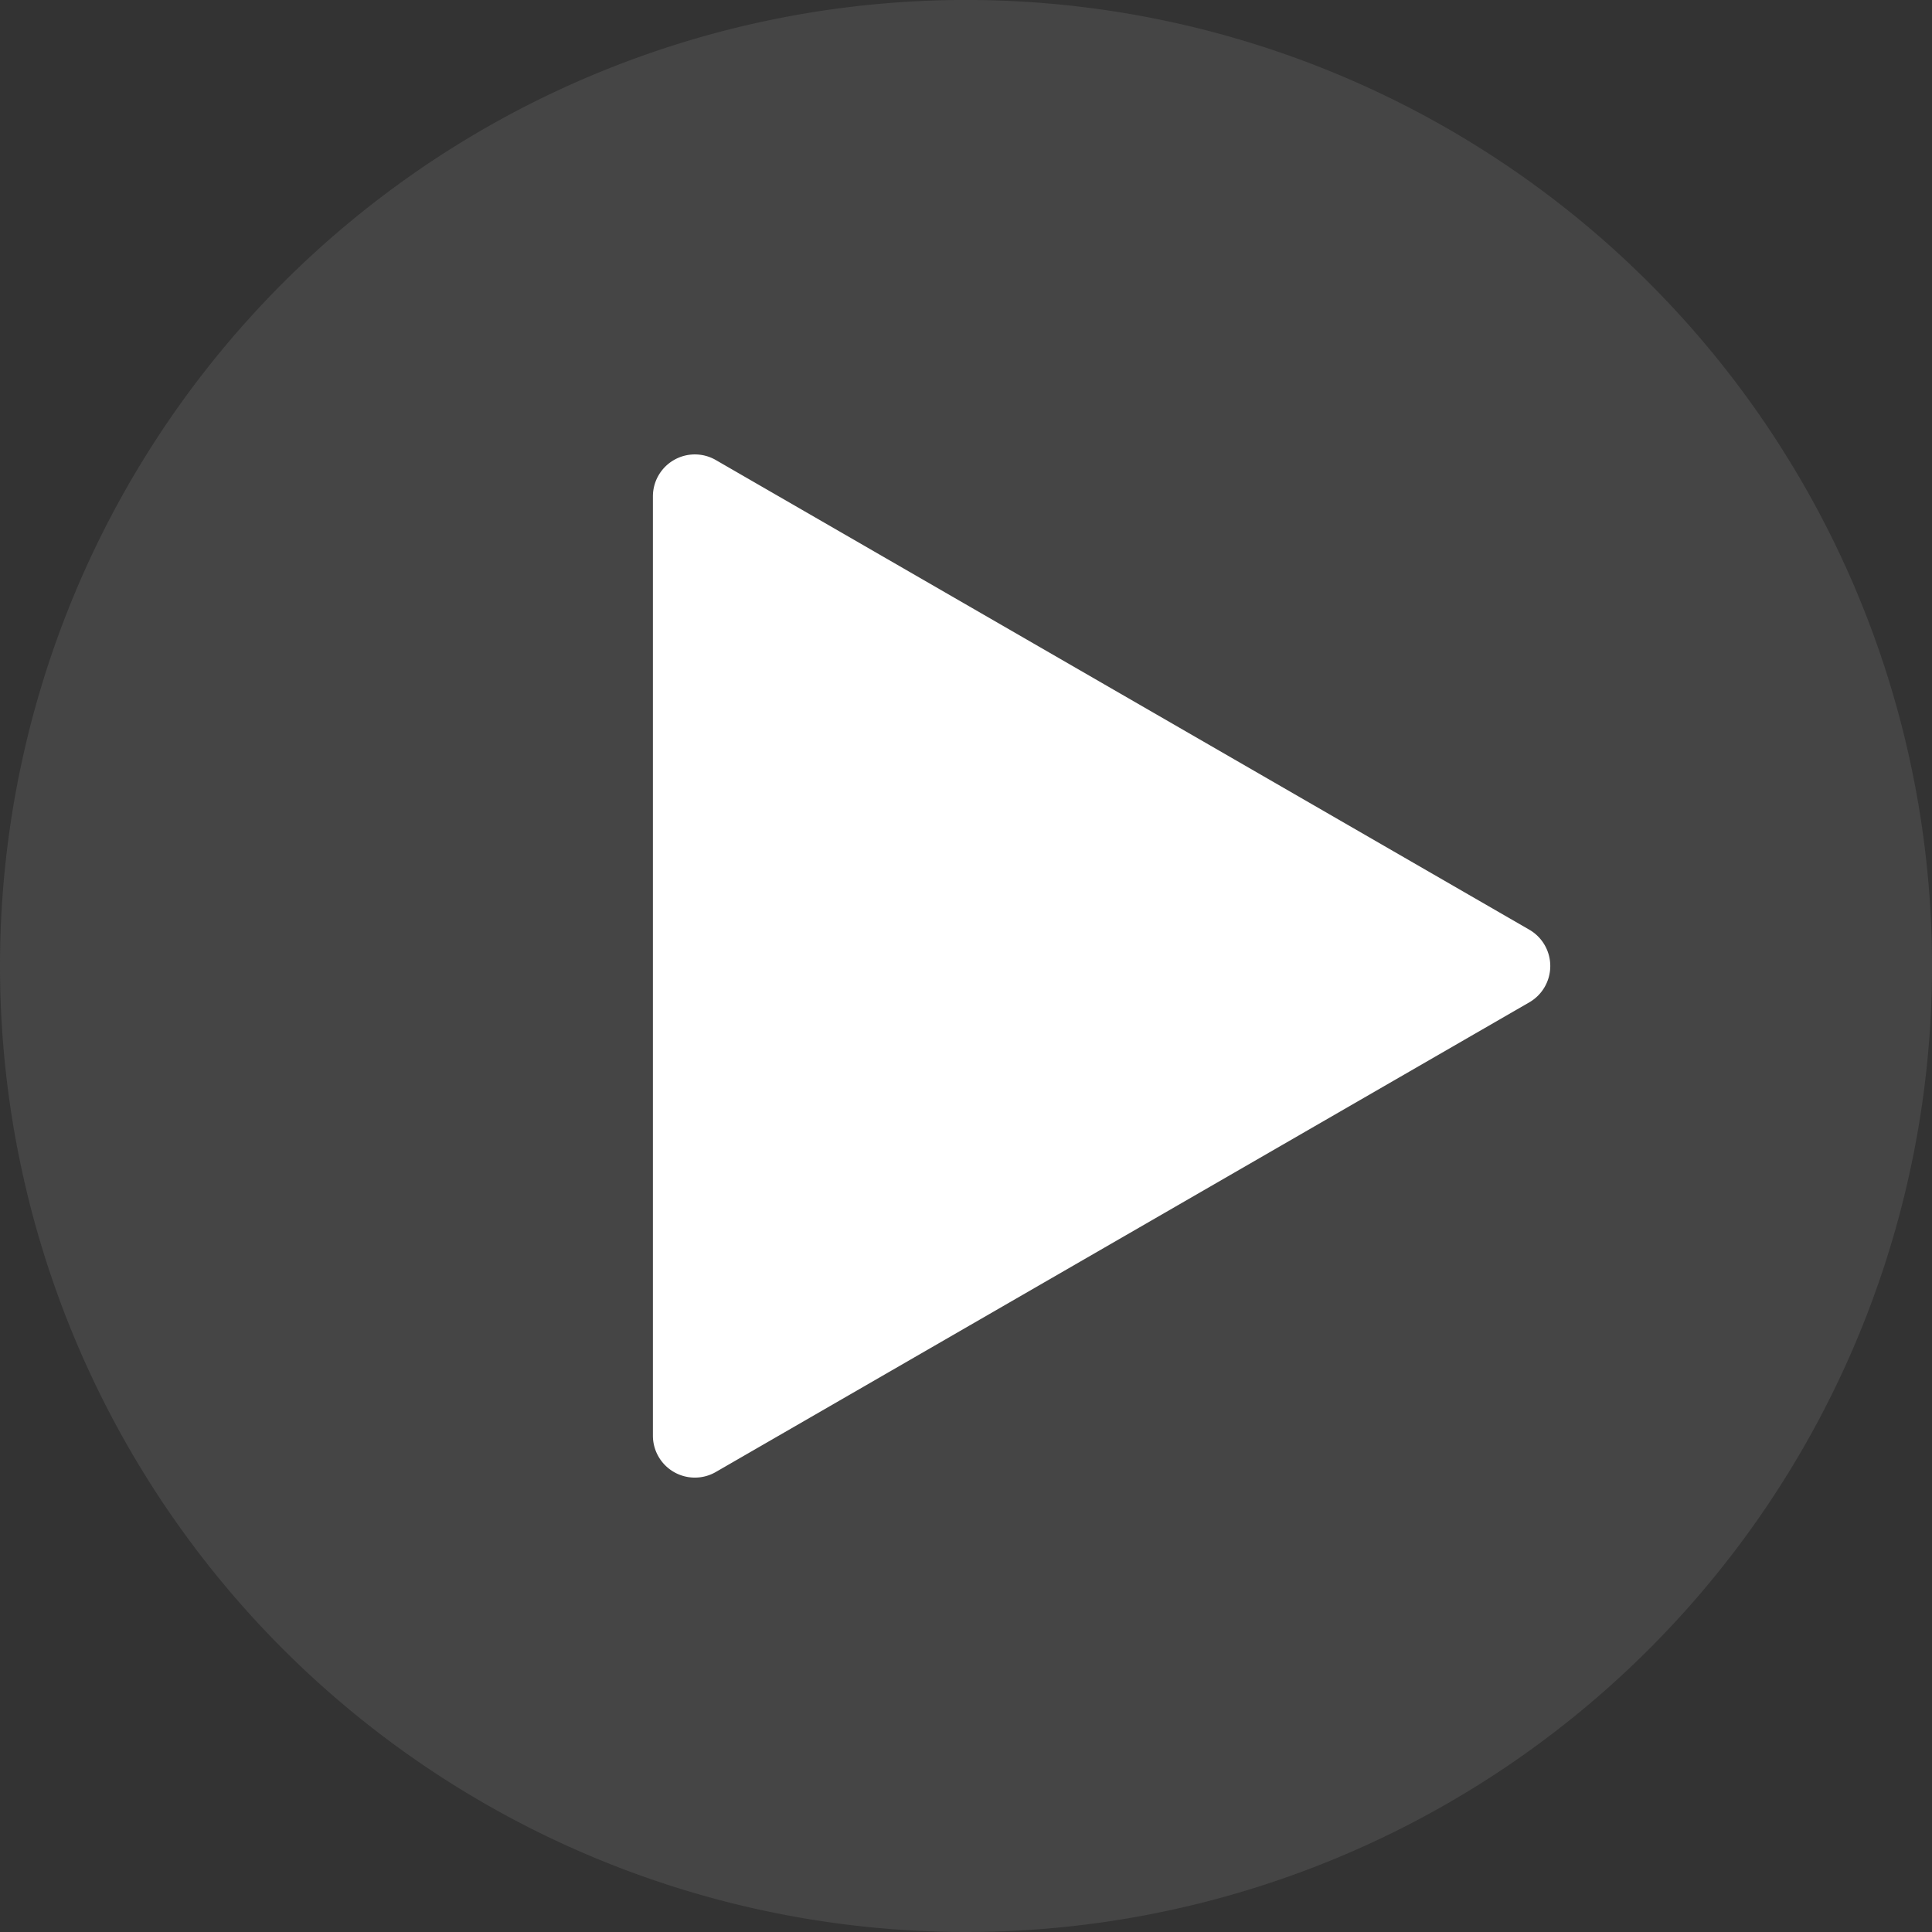 <svg id="Groupe_13134" data-name="Groupe 13134" xmlns="http://www.w3.org/2000/svg" xmlns:xlink="http://www.w3.org/1999/xlink" width="55.281" height="55.281" viewBox="0 0 55.281 55.281">
  <rect x="0" y="0" width="55.281" height="55.281" fill="#333333" stroke="none"/>
  <defs>
    <clipPath id="clip-path">
      <rect id="Rectangle_316" data-name="Rectangle 316" width="55.281" height="55.281" fill="none"/>
    </clipPath>
  </defs>
  <g id="Groupe_13133" data-name="Groupe 13133" clip-path="url(#clip-path)">
    <g id="Groupe_13132" data-name="Groupe 13132">
      <g id="Groupe_13131" data-name="Groupe 13131" clip-path="url(#clip-path)">
        <g id="Groupe_13130" data-name="Groupe 13130" opacity="0.35" style="mix-blend-mode: multiply;isolation: isolate">
          <g id="Groupe_13129" data-name="Groupe 13129">
            <g id="Groupe_13128" data-name="Groupe 13128" clip-path="url(#clip-path)">
              <path id="Tracé_734" data-name="Tracé 734" d="M0,27.641A27.641,27.641,0,1,1,27.641,55.281,27.641,27.641,0,0,1,0,27.641" transform="translate(0 0)" fill="#666"/>
            </g>
          </g>
        </g>
        <path id="Tracé_735" data-name="Tracé 735" d="M167.31,112.559,144.022,99.114a1.2,1.2,0,0,0-1.794,1.036V127.04a1.2,1.2,0,0,0,1.794,1.036l23.288-13.445a1.2,1.2,0,0,0,0-2.072" transform="translate(-123.546 -85.954)" fill="#fff"/>
      </g>
    </g>
  </g>
</svg>
